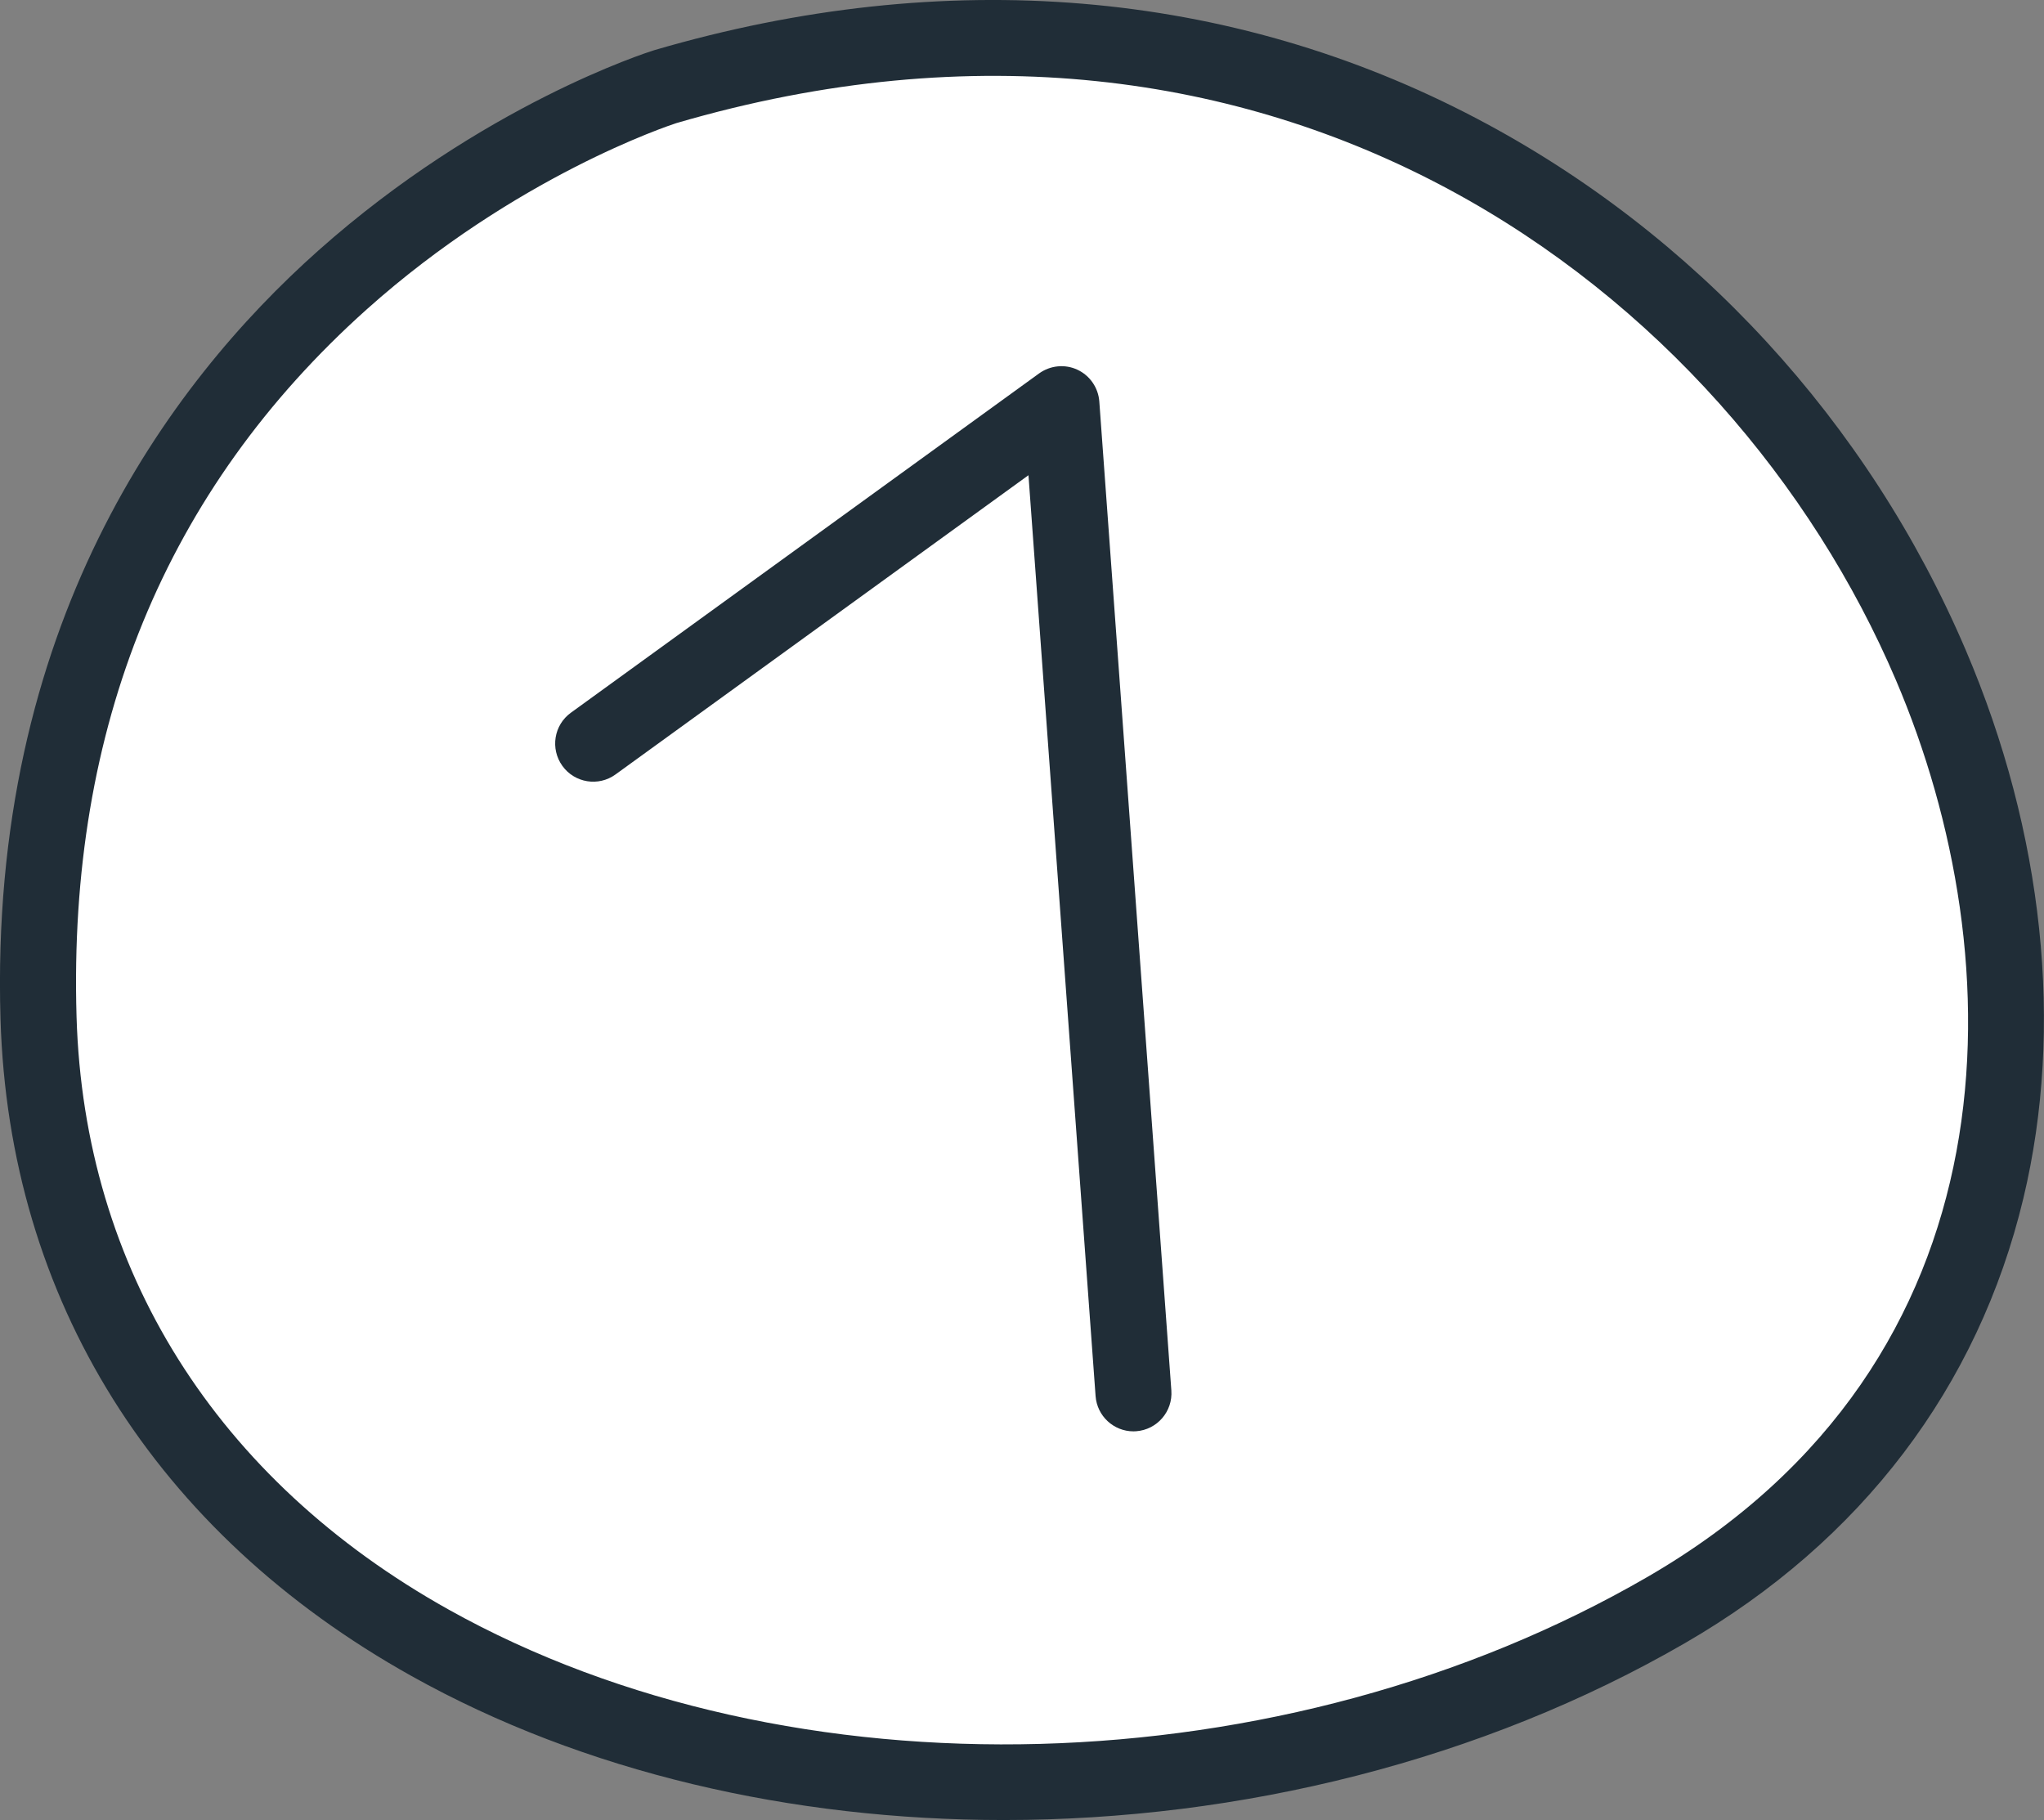 <?xml version="1.0" encoding="UTF-8"?>
<svg xmlns="http://www.w3.org/2000/svg" width="73" height="65" viewBox="0 0 73 65" fill="none">
  <rect x="0" y="0" width="73" height="65" fill="#808080" stroke="none"/>
  <g clip-path="url(#clip0_2057_391)">
    <path d="M23.76 3.095C23.76 3.095 0.605 10.314 1.376 36.354C2.148 62.394 36.835 70.633 59.52 57.494C87.561 41.252 63.378 -8.506 23.76 3.095Z" fill="white"></path>
    <path d="M35.846 65C28.274 65 20.854 63.297 14.701 59.859C5.531 54.738 0.317 46.404 0.018 36.392C-0.396 22.416 5.968 13.751 11.376 8.942C17.219 3.748 23.108 1.873 23.354 1.796L23.377 1.789C33.766 -1.252 43.925 -0.406 52.755 4.241C60.531 8.332 66.729 15.071 70.205 23.217C72.991 29.744 73.722 36.694 72.265 42.79C70.649 49.543 66.476 55.035 60.196 58.671C52.934 62.877 44.296 65 35.844 65H35.846ZM24.155 4.397C23.902 4.479 18.41 6.297 13.098 11.048C5.916 17.477 2.428 25.977 2.734 36.313C3.001 45.327 7.721 52.847 16.024 57.485C28.254 64.315 45.86 63.834 58.84 56.317C72.181 48.591 71.957 34.236 67.712 24.29C61.748 10.316 45.572 -1.866 24.155 4.397Z" fill="#202D37"></path>
    <path d="M40.481 51.119C39.775 51.119 39.18 50.573 39.128 49.858L36.731 16.972L21.981 27.66C21.375 28.099 20.524 27.963 20.085 27.353C19.646 26.743 19.781 25.893 20.39 25.453L37.111 13.336C37.51 13.049 38.035 12.996 38.481 13.205C38.926 13.414 39.225 13.847 39.261 14.339L41.834 49.659C41.889 50.409 41.327 51.06 40.578 51.115C40.544 51.117 40.511 51.119 40.479 51.119H40.481Z" fill="#202D37"></path>
  </g>
  <defs>
    <clipPath id="clip0_2057_391">
      <rect width="73" height="65" fill="white"></rect>
    </clipPath>
  </defs>
</svg>
